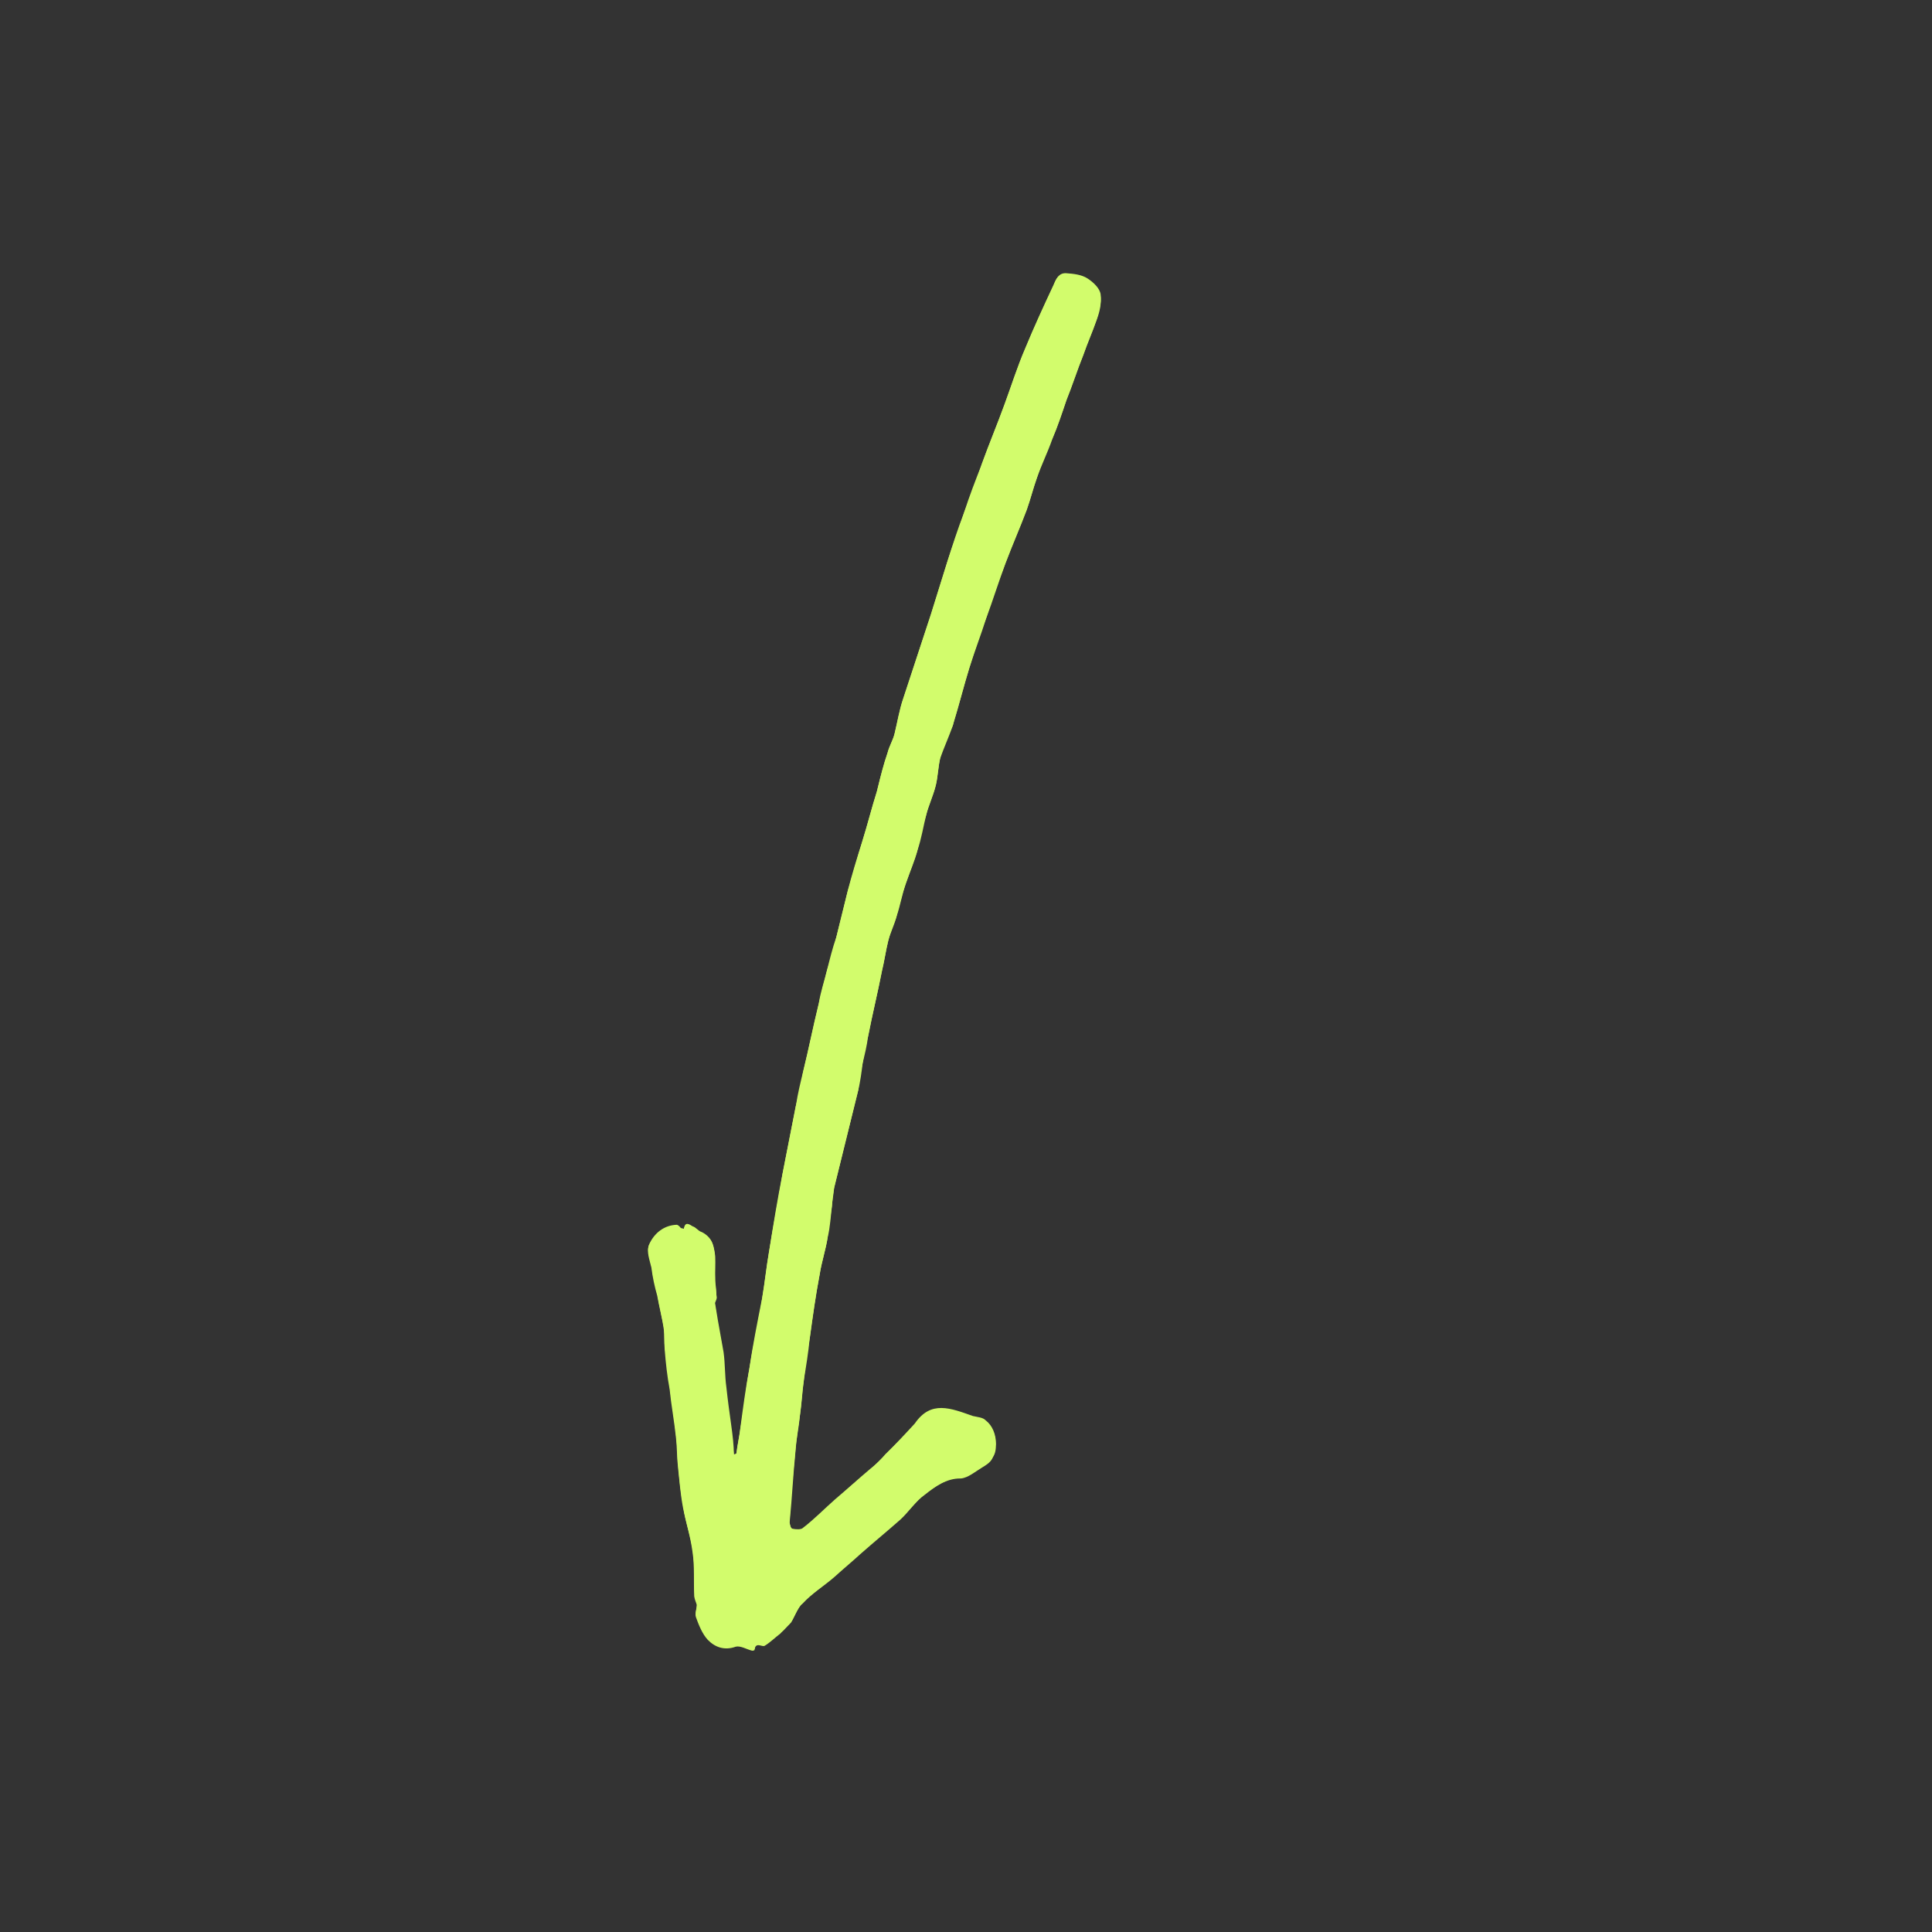 <?xml version="1.0" encoding="UTF-8"?> <svg xmlns="http://www.w3.org/2000/svg" xmlns:xlink="http://www.w3.org/1999/xlink" width="600" zoomAndPan="magnify" viewBox="0 0 450 450" height="600" preserveAspectRatio="xMidYMid meet" version="1.2"><rect x="0" y="0" width="450" height="450" fill="#333333" stroke="none"/><defs><clipPath id="2109ae011b"><path d="M 150 63 L 257 63 L 257 385 L 150 385 Z M 150 63 "></path></clipPath><clipPath id="497ab000a0"><path d="M 297.133 75.121 L 217.691 396.961 L 129.586 375.215 L 209.027 53.375 Z M 297.133 75.121 "></path></clipPath><clipPath id="d2e7c90735"><path d="M 209.129 53.398 L 129.688 375.238 L 217.793 396.988 L 297.234 75.148 Z M 209.129 53.398 "></path></clipPath></defs><g id="12e59b79fd"><g clip-rule="nonzero" clip-path="url(#2109ae011b)"><g clip-rule="nonzero" clip-path="url(#497ab000a0)"><g clip-rule="nonzero" clip-path="url(#d2e7c90735)"><path style=" stroke:none;fill-rule:nonzero;fill:#d2fc6c;fill-opacity:1;" d="M 170.934 338.793 C 171.184 338.855 171.184 338.855 171.5 338.664 C 171.746 336.59 172.18 334.824 172.426 332.746 C 173.039 328.086 173.656 323.43 174.523 318.832 C 175.324 313.414 176.379 308.062 177.496 302.457 C 178.113 298.867 178.48 295.219 179.102 291.629 C 180.09 285.457 181.328 279.348 182.254 273.43 C 183.309 268.074 184.301 262.977 185.355 257.621 C 185.977 255.102 186.66 252.332 187.031 249.75 C 188.336 244.457 189.391 239.105 190.633 234.066 C 191.32 231.297 191.941 228.777 192.625 226.004 C 193.246 223.484 193.93 220.715 194.805 218.258 C 195.676 214.73 196.547 211.203 197.418 207.676 C 198.348 203.895 199.598 199.926 200.781 196.211 C 202.027 192.242 203.023 188.211 204.27 184.242 C 204.332 183.988 204.395 183.738 204.457 183.484 C 205.141 180.715 205.824 177.941 206.762 175.234 C 207.133 173.723 208.012 172.336 208.383 170.824 C 209.066 168.051 209.5 165.219 210.438 162.508 C 212.555 156.082 214.676 149.656 216.859 142.98 C 218.168 138.758 219.418 134.789 220.727 130.57 C 221.91 126.852 223.348 123.195 224.594 119.227 C 226.031 115.574 227.469 111.918 228.715 107.949 C 230.398 103.289 232.336 98.688 234.023 94.023 C 235.645 89.613 236.953 85.395 238.828 81.043 C 240.828 76.191 243.145 71.152 245.395 66.359 C 246.02 64.91 246.645 63.461 248.469 63.645 C 250.043 63.766 251.871 63.949 253.258 64.828 C 254.645 65.703 256.16 67.148 256.352 68.531 C 256.672 70.48 255.922 72.434 255.426 74.449 C 254.488 77.16 253.301 79.805 252.367 82.516 C 250.992 85.918 249.809 89.633 248.434 93.039 C 247.434 96 246.375 99.211 245.125 102.109 C 243.875 105.008 242.562 108.16 241.562 111.121 C 240.688 113.578 240.066 116.098 239.195 118.555 C 237.633 122.715 235.82 126.809 234.258 130.969 C 232.695 135.129 231.074 139.539 229.766 143.758 C 228.266 147.664 227.082 151.383 225.836 155.352 C 224.523 159.57 223.469 163.855 222.098 168.328 C 222.035 168.578 222.035 168.578 221.973 168.832 C 220.848 171.227 219.66 173.875 219.035 176.395 C 218.539 178.41 218.484 180.801 217.984 182.816 C 217.426 185.082 216.363 187.227 215.742 189.746 C 215.059 192.516 214.625 195.352 213.688 198.059 C 213.066 200.578 211.941 202.977 211.004 205.684 C 210.133 208.141 209.762 210.723 208.824 213.434 C 208.328 215.449 207.328 217.34 206.891 219.102 C 206.332 221.371 206.023 223.699 205.465 225.965 C 204.473 231.066 203.23 236.105 202.238 241.207 C 201.738 243.223 201.242 245.238 200.996 247.316 C 200.5 249.332 200.191 251.66 199.945 253.738 C 199.137 257.016 198.328 260.289 197.52 263.566 C 196.465 267.848 195.406 272.133 194.348 276.414 C 193.977 277.926 193.918 279.246 193.797 280.82 C 193.488 283.152 193.371 285.793 192.809 288.062 C 192.379 290.895 191.379 293.855 190.949 296.691 C 190.02 301.539 189.34 306.449 188.664 311.363 C 188.105 314.699 187.551 318.035 187.246 321.438 C 186.875 324.02 186.758 326.66 186.387 329.242 C 185.957 332.078 185.523 334.91 185.281 338.059 C 184.73 343.535 184.496 348.824 183.945 354.301 C 183.82 354.805 184.074 355.938 184.578 356.062 C 185.336 356.246 186.656 356.305 187.031 355.863 C 189.672 353.844 192.18 351.254 194.566 349.172 C 197.266 346.898 200.027 344.371 202.727 342.098 C 204.047 341.086 205.113 340.012 206.242 338.688 C 208.688 336.352 210.883 333.953 213.082 331.555 C 216.84 326.07 221.441 328.004 226.605 329.816 C 226.543 330.066 226.605 329.816 226.605 329.816 C 227.613 330.062 228.938 330.125 229.566 330.812 C 231.145 332.004 231.969 334.078 231.977 336.219 C 231.98 337.289 231.922 338.609 231.168 339.496 C 230.668 340.441 229.723 341.008 228.781 341.578 C 227.211 342.527 225.516 343.98 223.879 344.109 C 220.355 344.309 218.031 346.141 215.457 347.914 C 213.449 349.555 211.82 351.824 209.746 353.719 C 206.672 356.434 203.656 358.898 200.582 361.613 C 198.512 363.508 196.441 365.402 194.43 367.047 C 192.043 369.129 189.156 371.09 187.023 373.234 C 185.957 374.309 185.207 376.262 184.328 377.648 C 183.891 378.344 183.262 378.723 182.887 379.164 C 182.508 379.605 182.195 379.797 181.82 380.238 C 180.5 381.25 179.434 382.32 178.176 383.082 C 177.547 383.461 175.781 381.953 175.789 384.094 C 175.789 384.094 175.473 384.285 175.223 384.223 C 173.961 383.91 172.574 383.035 171.441 383.289 C 168.801 384.242 166.598 383.43 164.895 381.672 C 163.629 380.293 162.805 378.219 162.172 376.457 C 161.852 375.578 162.355 374.633 162.352 373.562 C 162.285 372.742 161.652 372.051 161.777 371.547 C 161.578 368.023 161.883 364.625 161.371 361.289 C 160.918 357.703 159.586 354.438 159.137 350.852 C 158.562 347.766 158.238 344.746 157.977 341.477 C 157.719 339.273 157.773 336.883 157.516 334.68 C 157.125 330.84 156.484 326.941 156.031 323.355 C 155.711 320.336 155.195 317 154.871 313.98 C 154.68 312.598 154.801 311.023 154.668 309.387 C 154.223 306.871 153.523 304.293 153.137 301.523 C 152.625 299.258 152.055 297.246 151.793 295.043 C 151.41 293.348 150.586 291.273 151.211 289.824 C 152.402 287.176 154.723 285.344 157.684 285.273 C 157.934 285.332 158.375 285.711 158.566 286.023 C 158.816 286.086 159.07 286.148 159.32 286.211 C 159.504 284.387 160.641 285.199 161.332 285.637 C 162.09 285.824 162.66 286.766 163.414 286.953 C 165.809 288.078 166.32 290.344 166.578 292.547 C 166.645 294.434 166.523 296.008 166.594 297.895 C 166.535 299.219 166.727 300.602 166.922 301.984 C 167.047 302.551 166.672 302.992 166.547 303.496 C 166.742 304.883 166.996 306.016 167.188 307.398 C 167.637 309.914 168.086 312.43 168.531 314.945 C 168.918 317.715 168.801 320.359 169.188 323.125 C 169.512 326.148 169.895 328.914 170.281 331.684 C 170.668 334.453 170.926 336.652 170.934 338.793 Z M 170.934 338.793 "></path><path style=" stroke:none;fill-rule:nonzero;fill:#d2fc6c;fill-opacity:1;" d="M 170.934 338.793 C 170.676 336.59 170.418 334.391 170.156 332.188 C 169.836 329.168 169.195 326.336 169.062 323.629 C 168.676 320.863 168.793 318.219 168.41 315.449 C 168.211 312.996 167.512 310.418 167.062 307.902 C 166.934 306.266 166.68 305.133 166.484 303.75 C 166.359 303.184 166.734 302.742 166.859 302.238 C 166.918 300.914 166.723 299.531 166.531 298.148 C 166.465 296.262 166.586 294.688 166.516 292.797 C 166.32 290.344 166.062 288.141 163.352 287.207 C 162.66 286.766 162.027 286.078 161.27 285.891 C 160.516 285.703 159.379 284.891 159.258 286.465 C 159.008 286.402 158.754 286.34 158.504 286.277 C 158.25 286.215 157.871 285.586 157.621 285.523 C 154.348 285.785 152.277 287.68 151.152 290.074 C 150.523 291.523 151.352 293.598 151.734 295.297 C 151.992 297.5 152.5 299.762 153.074 301.777 C 153.523 304.293 154.223 306.871 154.609 309.637 C 154.801 311.023 154.68 312.598 154.809 314.23 C 155.07 317.504 155.395 320.523 155.973 323.605 C 156.359 327.445 157.062 331.094 157.453 334.93 C 157.711 337.133 157.656 339.523 157.914 341.727 C 158.238 344.746 158.5 348.02 159.074 351.102 C 159.777 354.75 160.855 357.957 161.309 361.543 C 161.82 364.879 161.516 368.277 161.715 371.801 C 161.781 372.617 162.16 373.246 162.289 373.812 C 162.293 374.883 161.793 375.828 162.109 376.707 C 162.742 378.469 163.566 380.543 164.832 381.926 C 166.535 383.684 168.742 384.492 171.383 383.543 C 172.512 383.285 173.902 384.164 175.16 384.473 C 175.41 384.535 175.727 384.348 175.727 384.348 C 175.973 382.27 177.488 383.711 178.113 383.332 C 179.371 382.574 180.438 381.5 181.758 380.488 C 182.133 380.047 182.449 379.859 182.824 379.418 C 183.199 378.973 183.891 378.344 184.266 377.902 C 185.145 376.516 185.641 374.5 186.961 373.488 C 189.156 371.09 191.984 369.383 194.367 367.297 C 196.441 365.402 198.449 363.762 200.52 361.867 C 203.598 359.152 206.609 356.688 209.684 353.973 C 211.758 352.078 213.133 349.746 215.395 348.164 C 217.719 346.332 220.355 344.309 223.816 344.363 C 225.453 344.23 227.148 342.781 228.719 341.832 C 229.66 341.262 230.605 340.691 231.105 339.746 C 231.605 338.801 231.664 337.48 231.914 336.473 C 231.906 334.332 231.273 332.57 229.504 331.066 C 228.875 330.375 227.551 330.316 226.543 330.066 C 226.543 330.066 226.484 330.32 226.543 330.066 C 221.691 328.066 217.031 326.383 213.02 331.809 C 210.824 334.207 208.375 336.543 206.18 338.941 C 205.113 340.012 203.73 341.277 202.664 342.348 C 199.965 344.621 197.266 346.898 194.504 349.422 C 192.055 351.758 189.609 354.094 186.973 356.117 C 186.344 356.496 185.273 356.5 184.516 356.312 C 184.266 356.25 184.012 355.117 183.883 354.551 C 184.18 349.012 184.668 343.789 185.219 338.309 C 185.398 335.414 186.082 332.645 186.324 329.496 C 186.695 326.914 186.812 324.27 187.184 321.688 C 187.738 318.352 188.297 315.012 188.602 311.613 C 189.277 306.703 189.957 301.793 190.887 296.941 C 191.316 294.109 192.316 291.148 192.746 288.312 C 193.055 285.984 193.426 283.402 193.734 281.074 C 193.855 279.5 194.164 278.238 194.285 276.664 C 195.344 272.383 196.402 268.102 197.457 263.816 C 198.266 260.543 199.074 257.266 199.883 253.992 C 200.379 251.977 200.688 249.645 200.934 247.566 C 201.43 245.551 201.93 243.539 202.176 241.461 C 203.168 236.359 204.41 231.32 205.402 226.219 C 205.961 223.949 206.27 221.621 206.828 219.355 C 207.328 217.34 208.074 215.387 208.762 213.684 C 209.387 211.164 210.008 208.645 210.941 205.938 C 211.816 203.48 212.691 201.02 213.625 198.312 C 214.312 195.539 214.742 192.707 215.68 190 C 216.238 187.73 217.301 185.586 217.926 183.066 C 218.422 181.051 218.477 178.66 218.977 176.645 C 219.848 174.188 221.035 171.543 221.91 169.082 C 221.973 168.832 221.973 168.832 222.035 168.578 C 223.344 164.359 224.402 160.074 225.773 155.602 C 227.02 151.633 228.457 147.98 229.703 144.012 C 231.266 139.852 232.637 135.379 234.195 131.223 C 235.758 127.062 237.57 122.965 239.133 118.809 C 240.004 116.352 240.625 113.832 241.5 111.375 C 242.5 108.414 244.062 105.324 245.062 102.363 C 246.312 99.465 247.371 96.25 248.371 93.289 C 249.746 89.887 250.93 86.168 252.305 82.766 C 253.238 80.059 254.426 77.41 255.363 74.703 C 256.113 72.75 256.609 70.734 256.289 68.781 C 256.098 67.398 254.582 65.957 253.195 65.078 C 251.809 64.203 249.98 64.02 248.406 63.898 C 246.332 63.652 245.957 65.164 245.332 66.613 C 243.082 71.402 240.766 76.445 238.766 81.297 C 236.891 85.645 235.582 89.867 233.961 94.277 C 232.273 98.938 230.336 103.539 228.652 108.203 C 227.215 111.855 225.777 115.512 224.531 119.48 C 223.094 123.137 221.91 126.852 220.664 130.82 C 219.355 135.043 218.105 139.012 216.797 143.23 C 214.676 149.656 212.555 156.082 210.375 162.762 C 209.438 165.469 209.004 168.305 208.32 171.074 C 207.949 172.586 207.07 173.973 206.699 175.484 C 205.762 178.195 205.078 180.965 204.395 183.738 C 204.332 183.988 204.27 184.242 204.207 184.492 C 203.086 187.957 202.09 191.988 200.844 195.957 C 199.66 199.676 198.664 203.707 197.477 207.422 C 196.609 210.949 195.738 214.477 194.867 218.004 C 194.246 220.523 193.562 223.297 192.688 225.754 C 192.004 228.523 191.129 230.98 190.695 233.816 C 189.391 239.105 188.336 244.457 187.094 249.496 C 186.473 252.016 185.789 254.789 185.418 257.371 C 184.363 262.723 183.371 267.824 182.316 273.176 C 181.078 279.285 180.09 285.457 179.164 291.375 C 178.543 294.965 178.176 298.617 177.559 302.207 C 176.758 307.621 175.449 312.91 174.586 318.578 C 173.719 323.176 173.355 327.898 172.488 332.496 C 172.242 334.574 171.805 336.336 171.562 338.414 C 171.5 338.664 171.246 338.602 170.934 338.793 Z M 170.934 338.793 "></path></g></g></g></g></svg> 
